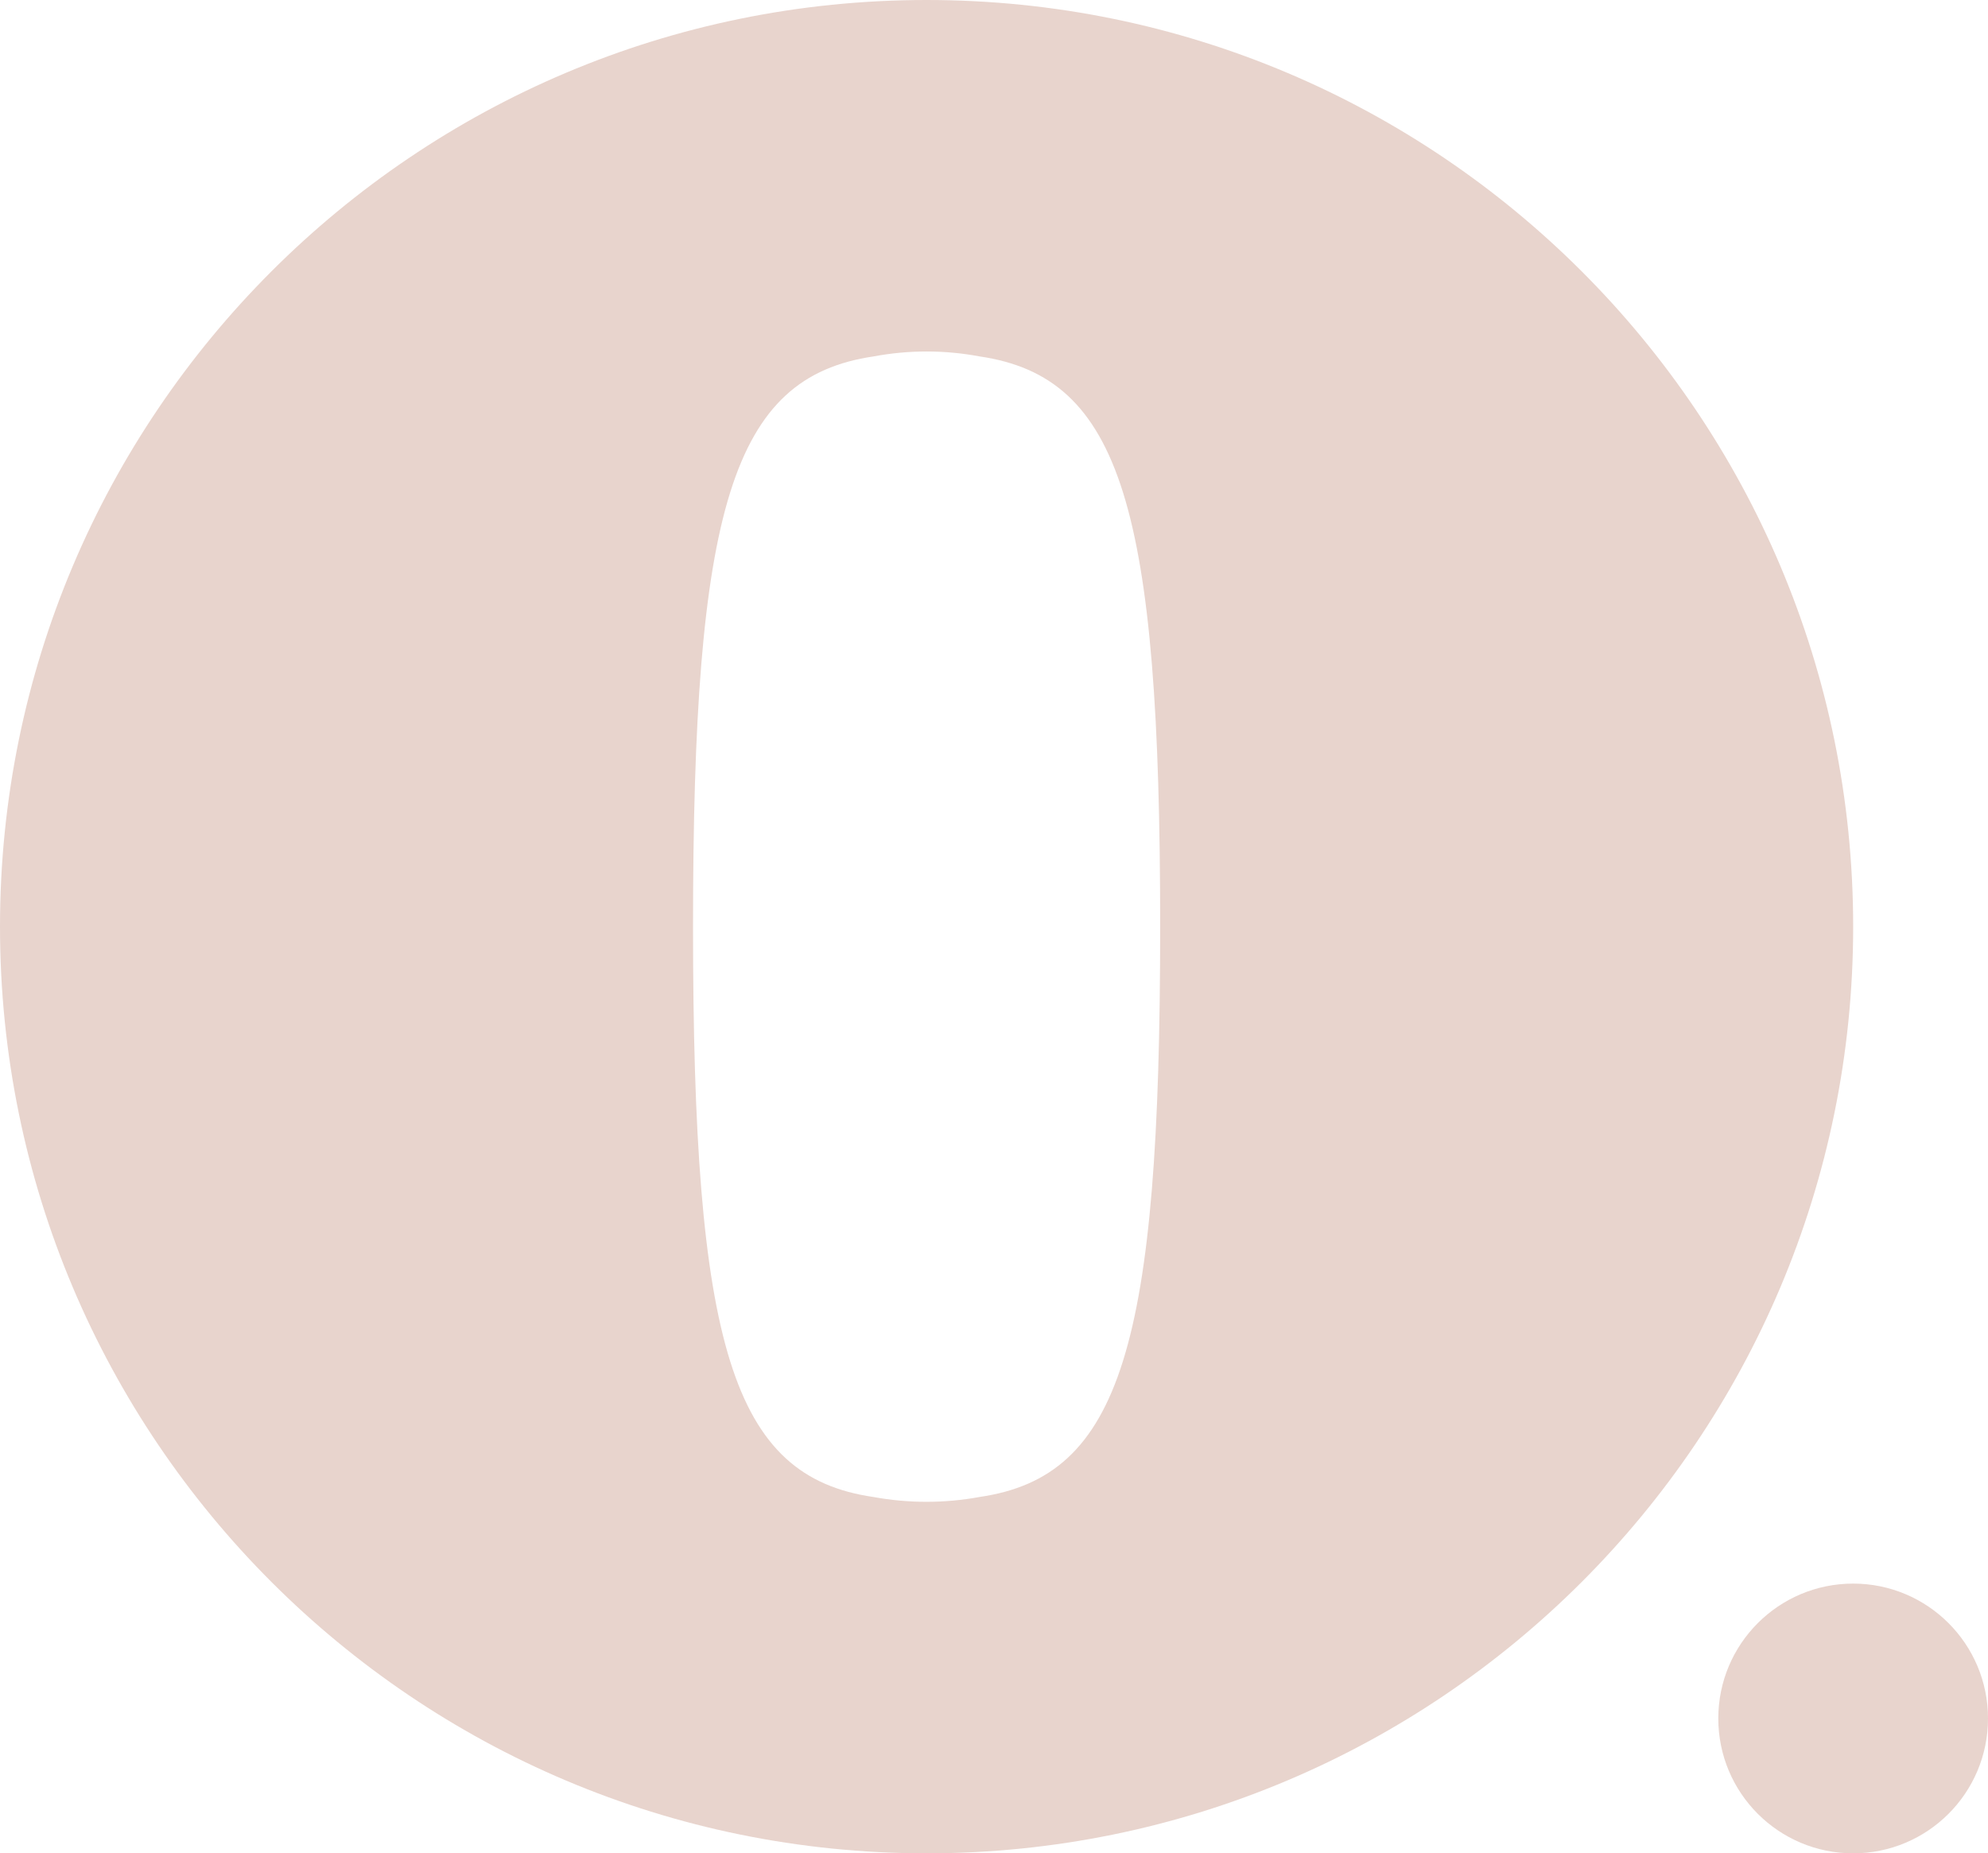 <?xml version="1.0" encoding="UTF-8"?>
<svg id="Capa_1" data-name="Capa 1" xmlns="http://www.w3.org/2000/svg" viewBox="0 0 903.83 842.52">
  <defs>
    <style>
      .cls-1 {
        fill: #e8d4cd;
      }
    </style>
  </defs>
  <g id="Capa_1-2" data-name="Capa 1">
    <g>
      <path id="Trazado_22" data-name="Trazado 22" class="cls-1" d="M421.27,0C188.61,0,0,188.61,0,421.26s188.61,421.26,421.27,421.26,421.26-188.6,421.26-421.26S653.92,0,421.27,0M445.42,680.51c-16.01,2.95-32.43,2.95-48.44,0h0s.2.03.24.04h0c-64.56-9.27-82.14-69.14-82.14-259.2s17.59-249.9,82.14-259.33c15.89-2.98,32.2-2.98,48.1,0,64.53,9.43,82.14,69.2,82.14,259.33s-17.74,249.77-82.04,259.16"/>
      <path id="Trazado_23" data-name="Trazado 23" class="cls-1" d="M903.83,781.21c0-33.86-27.45-61.31-61.31-61.31-33.86,0-61.31,27.45-61.31,61.31,0,33.86,27.45,61.31,61.31,61.31,33.86,0,61.31-27.45,61.31-61.31"/>
    </g>
  </g>
</svg>